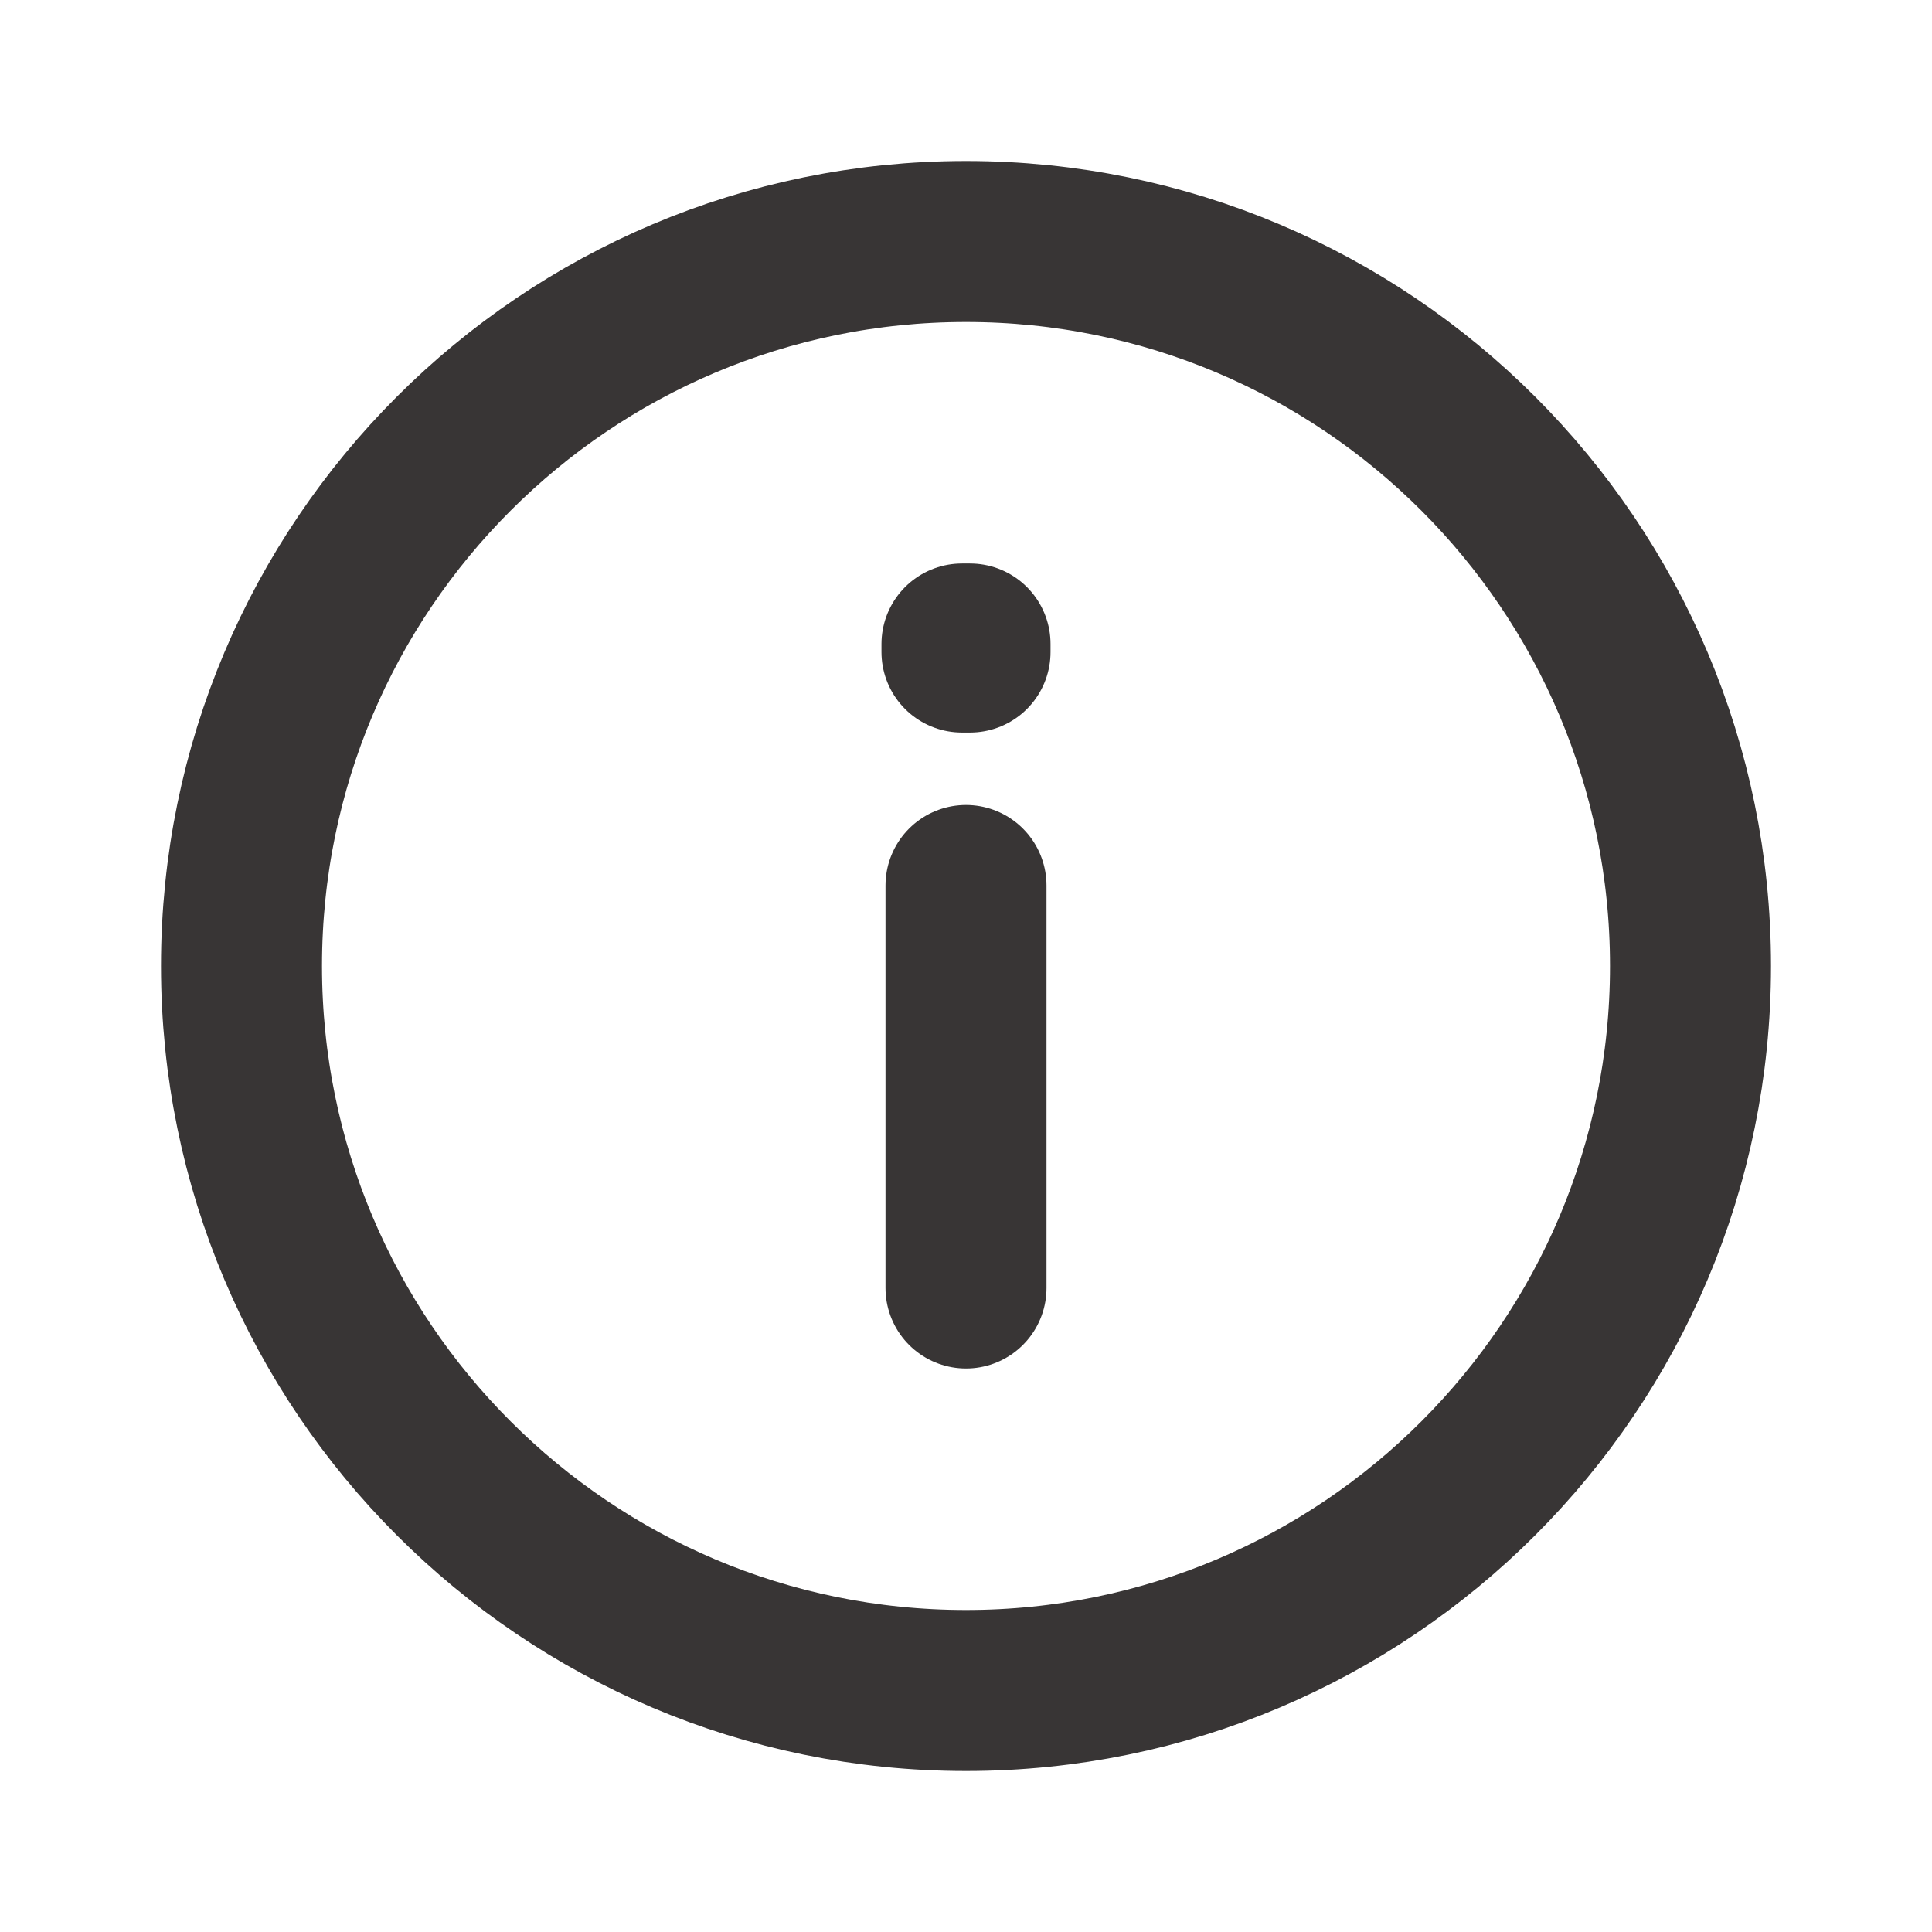 <svg width="36" height="36" viewBox="0 0 36 36" fill="none" xmlns="http://www.w3.org/2000/svg">
<path d="M18 31.5C25.456 31.5 31.5 25.456 31.5 18C31.5 10.544 25.456 4.5 18 4.5C10.544 4.5 4.5 10.544 4.5 18C4.5 25.456 10.544 31.5 18 31.5Z" stroke="#383535" stroke-width="3" stroke-linecap="round" stroke-linejoin="round"/>
<path d="M18 16.5V24" stroke="#383535" stroke-width="3" stroke-linecap="round" stroke-linejoin="round"/>
<path d="M17.925 12H18.075V12.15H17.925V12Z" stroke="#383535" stroke-width="3" stroke-linecap="round" stroke-linejoin="round"/>
</svg>
